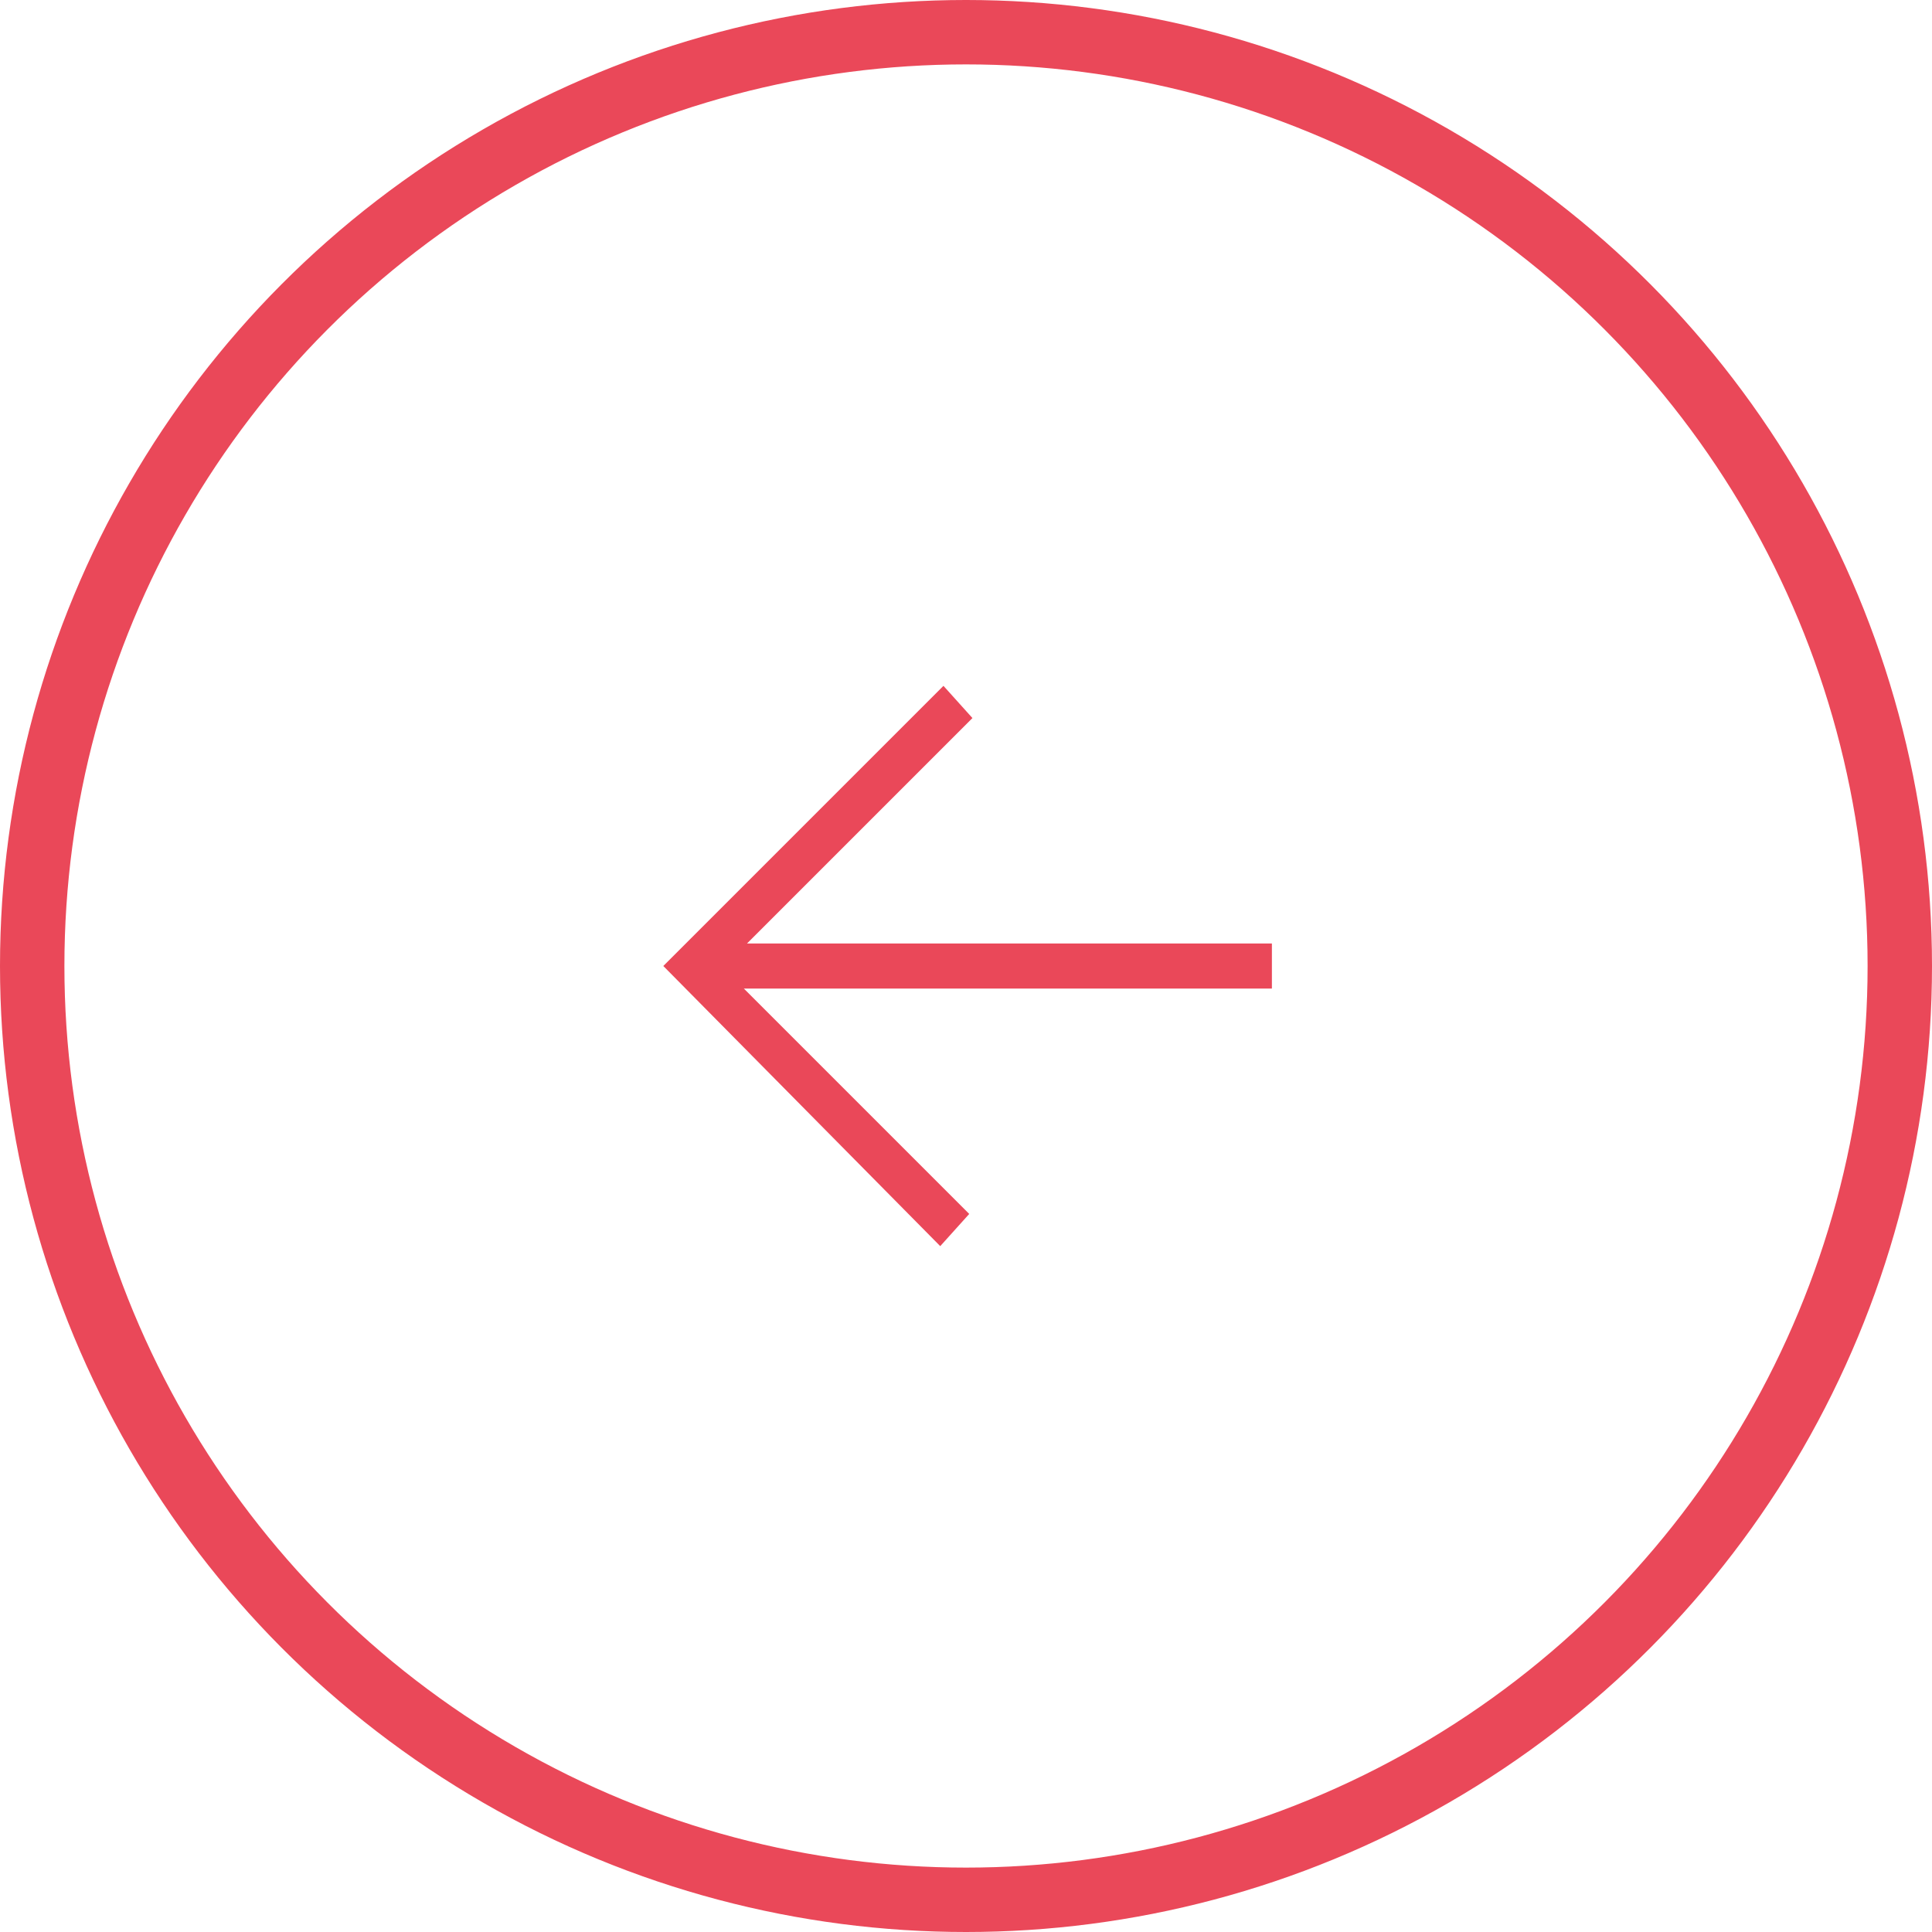 <?xml version="1.0" encoding="utf-8"?>
<!-- Generator: Adobe Illustrator 23.1.1, SVG Export Plug-In . SVG Version: 6.00 Build 0)  -->
<svg version="1.1" id="Layer_1" xmlns="http://www.w3.org/2000/svg" xmlns:xlink="http://www.w3.org/1999/xlink" x="0px" y="0px"
	 viewBox="0 0 60 60" style="enable-background:new 0 0 60 60;" xml:space="preserve">
<style type="text/css">
	.st0{fill:none;stroke:#EA4859;stroke-width:2;}
	.st1{fill:#EA4859;}
</style>
<circle class="st0" cx="30" cy="30" r="29"/>
<path class="st1" d="M39.4,30.7H23.1l7,7l-0.9,1L20.6,30l8.7-8.7l0.9,1l-7,7l16.3,0V30.7z"/>
</svg>
